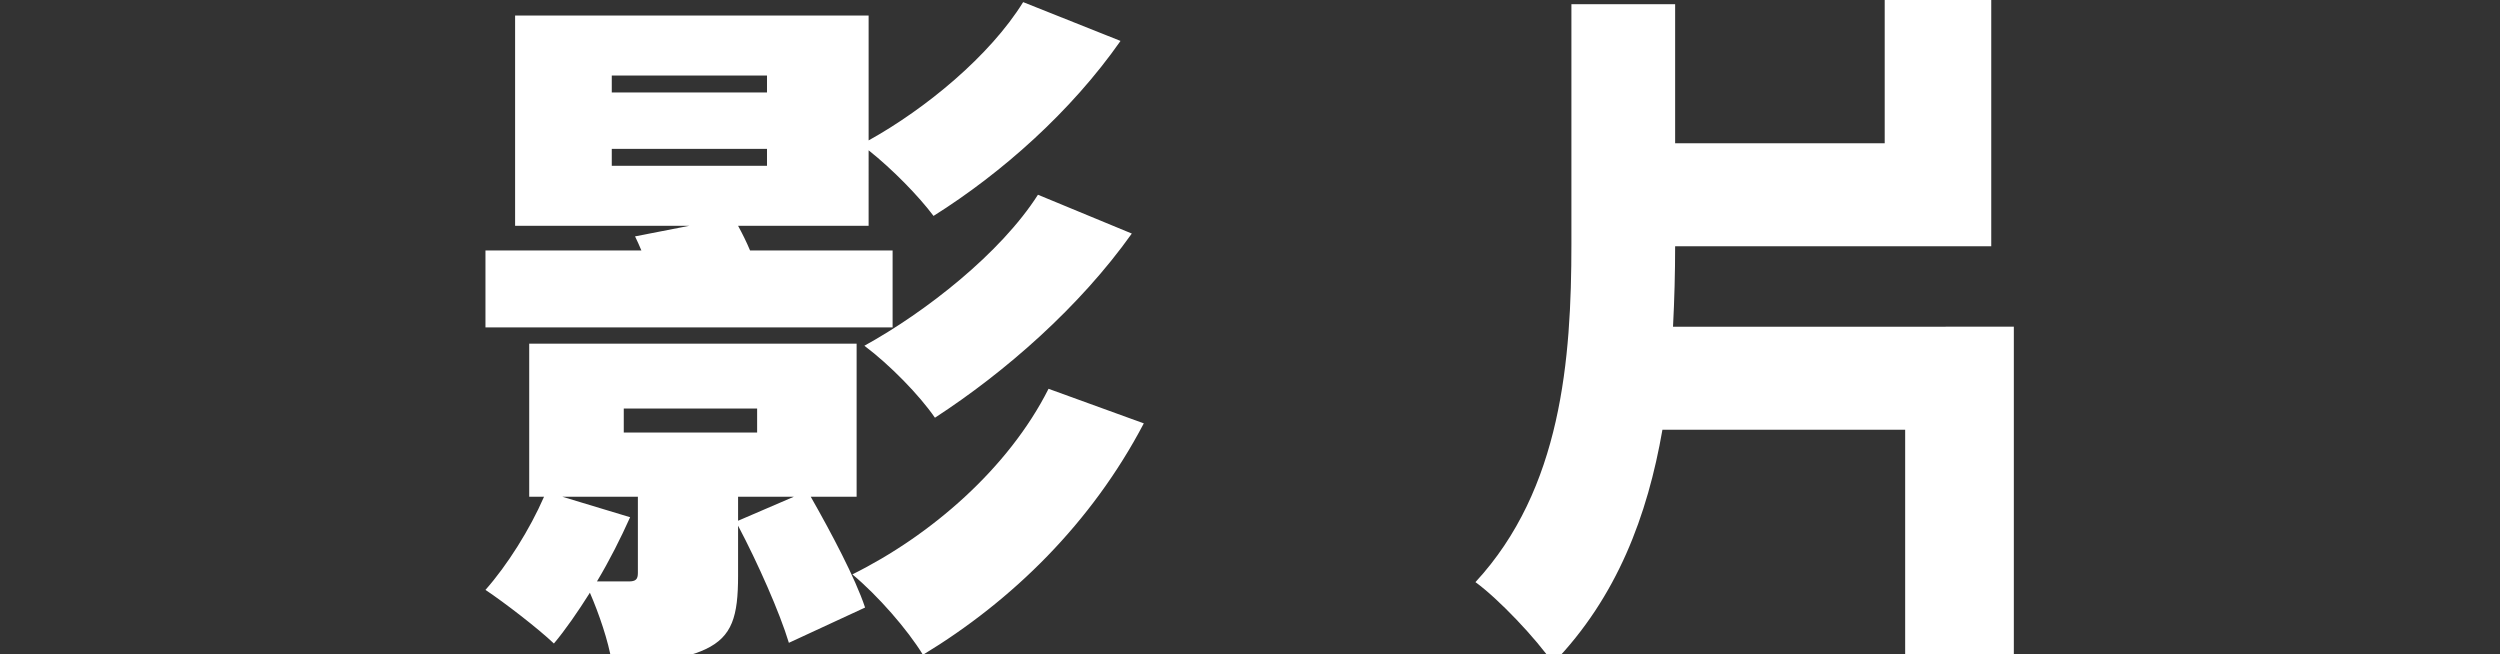 <?xml version="1.0" encoding="utf-8"?>
<!-- Generator: Adobe Illustrator 24.0.0, SVG Export Plug-In . SVG Version: 6.00 Build 0)  -->
<svg version="1.1" id="Layer_1" xmlns="http://www.w3.org/2000/svg" xmlns:xlink="http://www.w3.org/1999/xlink" x="0px" y="0px"
	 width="354.3px" height="92.7px" viewBox="0 0 354.3 92.7" style="enable-background:new 0 0 354.3 92.7;" xml:space="preserve">
<rect x="0" y="0" width="354.3" height="92.7" fill="#333333" stroke="none"/>
<style type="text/css">
	.st0{fill:#FFFFFF;}
</style>
<title>movie_ttl.svg</title>
<g>
	<path class="st0" d="M126.5,46.4H68.8V35.5h22.1c-0.3-0.7-0.6-1.4-0.9-2l7.7-1.5H73V2.2h50.1v17.7c8.1-4.5,17.2-12,21.9-19.6
		l13.8,5.5c-7,10-16.8,18.7-26.5,24.8c-2.1-2.8-5.8-6.6-9.2-9.3V32h-18.5c0.6,1.1,1.2,2.3,1.7,3.5h20.2V46.4z M114.9,70.4
		c2.9,5.1,6.3,11.5,7.7,15.7l-10.8,5c-1.3-4.3-4.4-11.3-7.2-16.6v7.1c0,5.7-0.8,8.6-4.6,10.4c-3.6,1.7-8,1.8-13.3,1.8
		c-0.5-3-1.8-6.8-3.1-9.8c-1.7,2.7-3.5,5.3-5.1,7.2c-2.2-2.1-7-5.8-9.7-7.6c3.1-3.5,6.3-8.6,8.3-13.2H75V48.7h46.4v21.7H114.9z
		 M89.3,73.3c-1.3,2.9-2.9,6.1-4.7,9.1c1.9,0,3.8,0,4.5,0c1,0,1.3-0.3,1.3-1.2V70.4H79.7L89.3,73.3z M86.7,13.1h22v-2.4h-22V13.1z
		 M86.7,23.5h22v-2.4h-22V23.5z M88.4,61.3h18.9v-3.4H88.4V61.3z M112.5,70.4h-7.9v3.4L112.5,70.4z M162.1,60
		c-7.4,14.1-18.6,25.1-31.3,32.8c-2.2-3.6-6.4-8.4-10-11.4c11.1-5.5,22.1-15,27.8-26.3L162.1,60z M160.4,33.1
		c-7.4,10.4-17.9,19.6-27.9,26.1c-2.2-3.2-6.4-7.5-10-10.2c8.7-4.8,19.3-13.1,24.6-21.4L160.4,33.1z"/>
	<path class="st0" d="M285.4,46.3v47.3H270V60.9h-34.4c-2.1,12.1-6.4,23.7-15.5,33.1c-2.4-3.5-7.7-9.1-11-11.5
		c12.2-13.2,13.6-31.6,13.6-47.9v-34h14.7v19.7h29.7V-1.3h15.1v36.2h-44.8c0,3.7-0.1,7.6-0.3,11.4H285.4z"/>
</g>
</svg>
